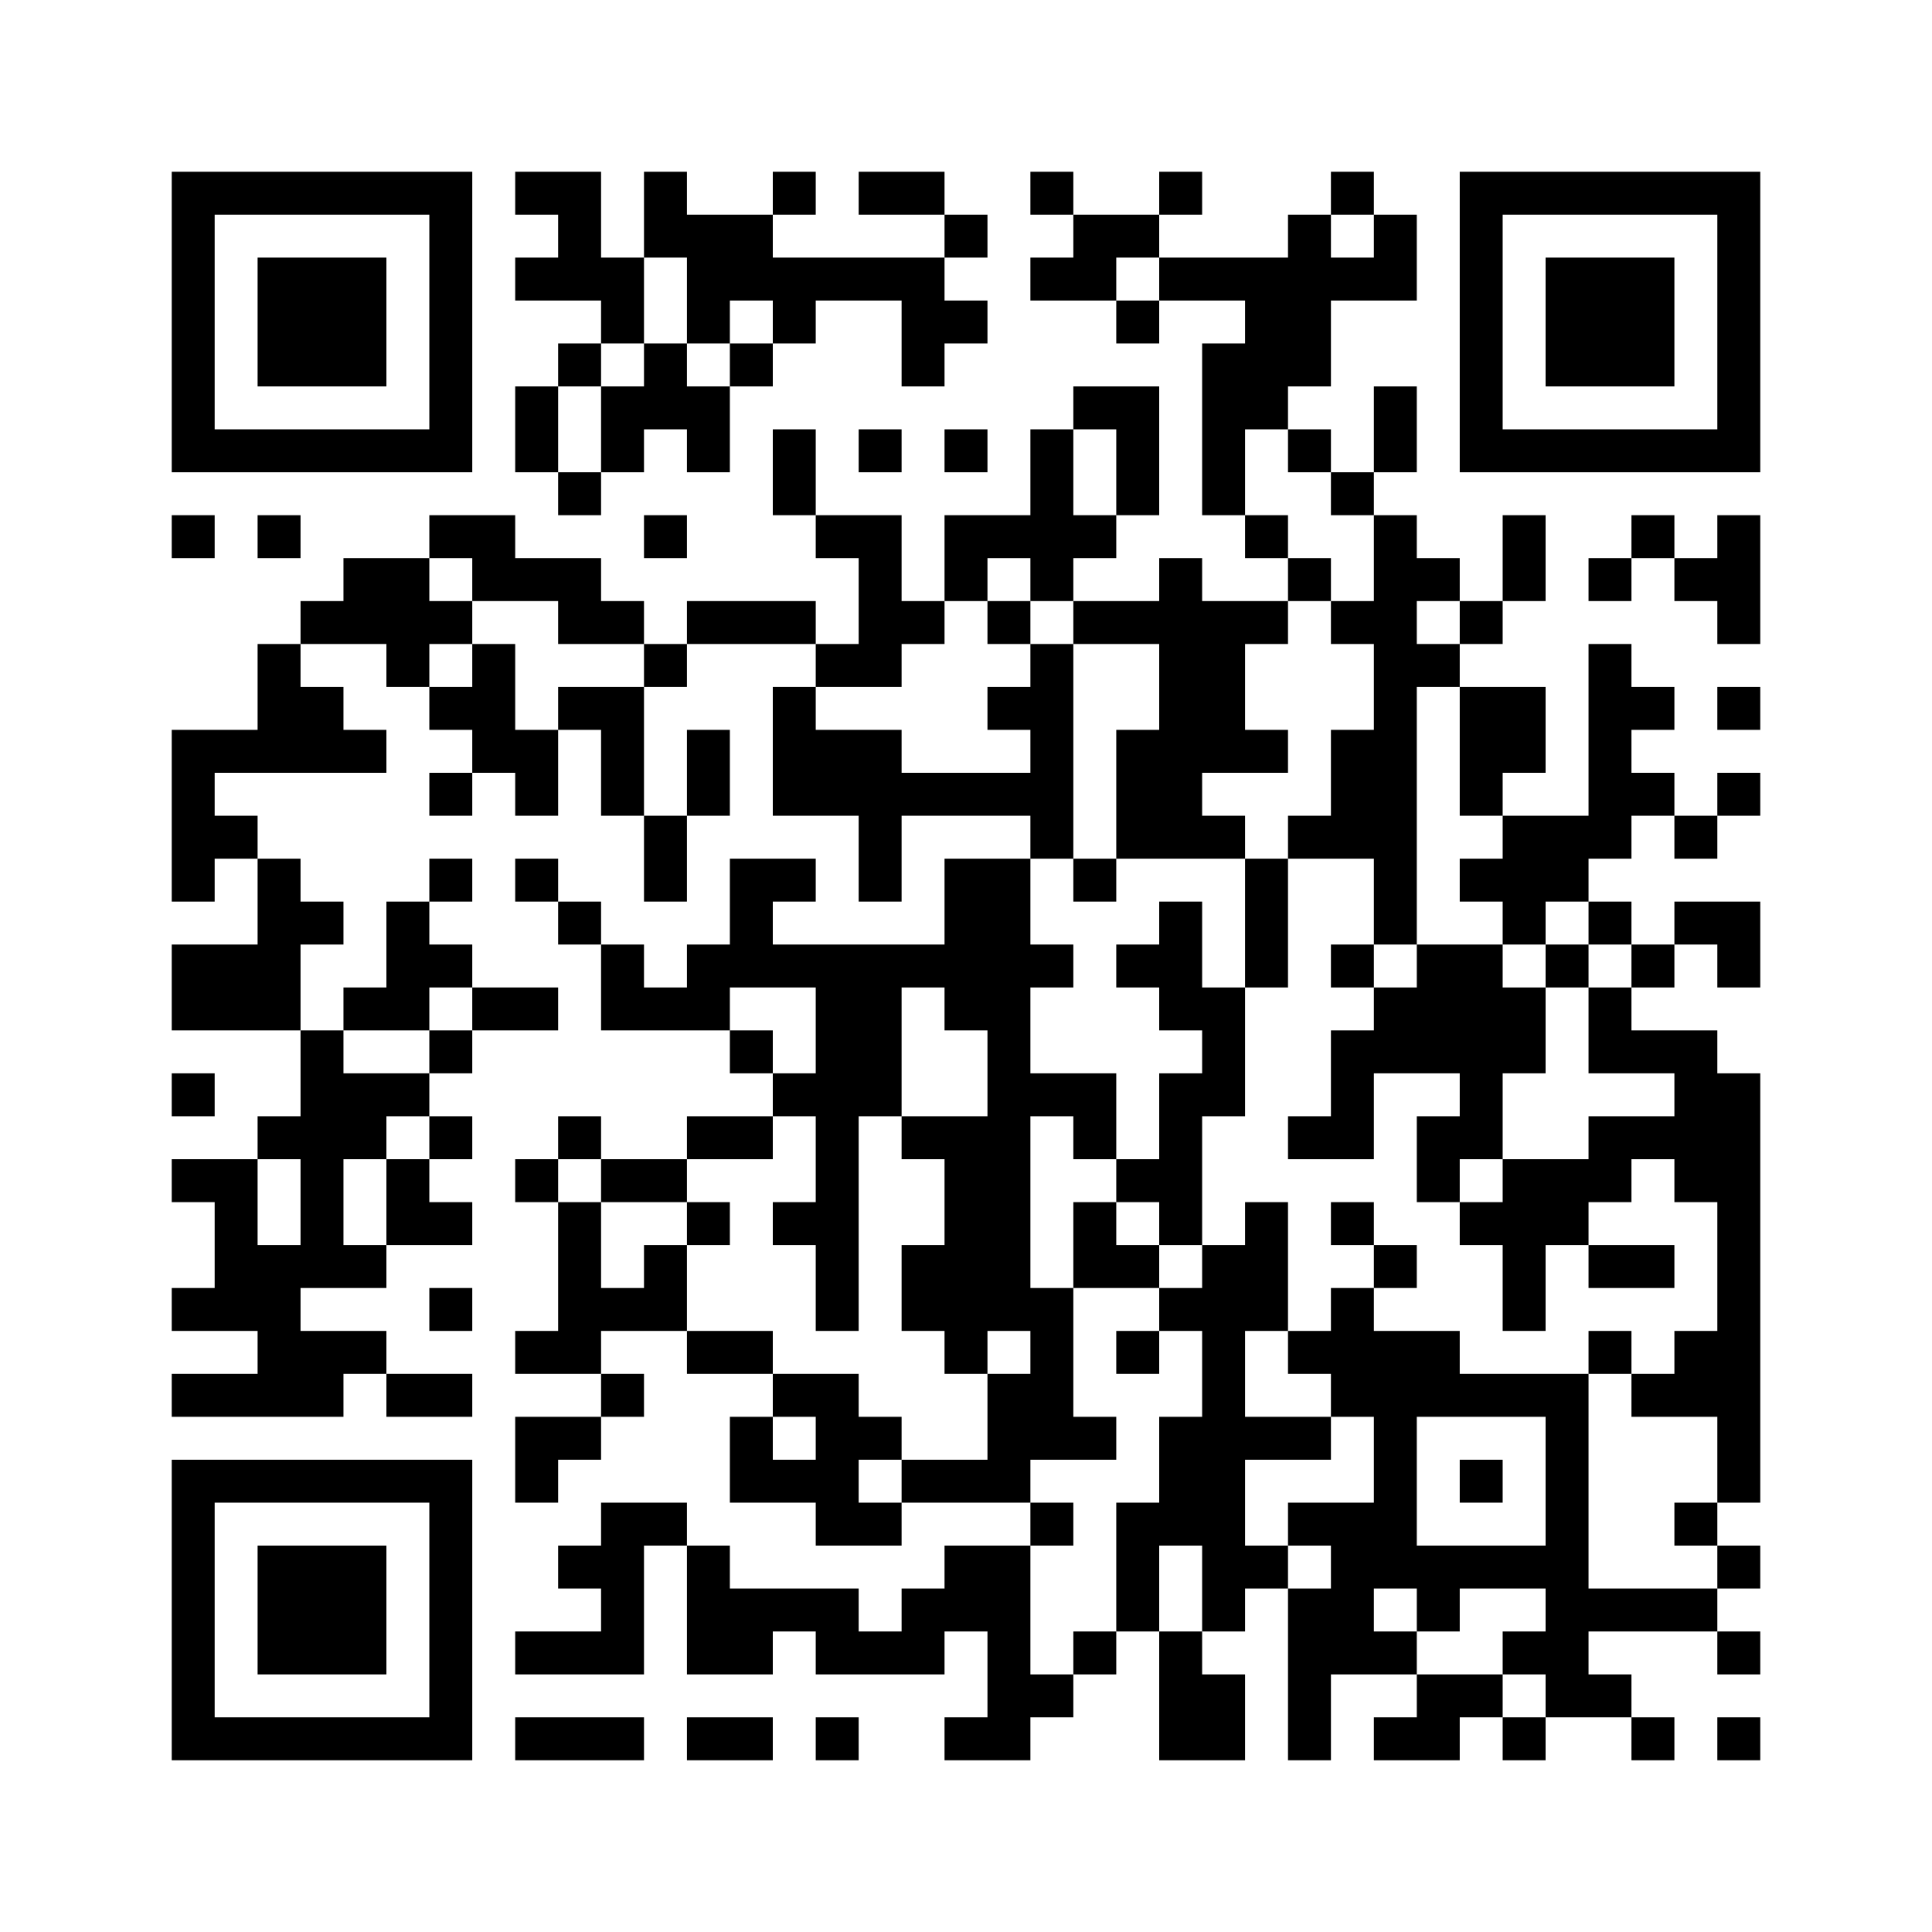 ﻿<?xml version="1.0" encoding="UTF-8"?>
<!DOCTYPE svg PUBLIC "-//W3C//DTD SVG 1.1//EN" "http://www.w3.org/Graphics/SVG/1.1/DTD/svg11.dtd">
<svg xmlns="http://www.w3.org/2000/svg" version="1.1" viewBox="0 0 45 45" stroke="none">
	<rect width="100%" height="100%" fill="#ffffff"/>
	<path d="M4,4h7v1h-7z M12,4h2v1h-2z M15,4h1v2h-1z M18,4h1v1h-1z M20,4h2v1h-2z M24,4h1v1h-1z M27,4h1v1h-1z M31,4h1v1h-1z M34,4h7v1h-7z M4,5h1v6h-1z M10,5h1v6h-1z M13,5h1v2h-1z M16,5h2v2h-2z M22,5h1v1h-1z M25,5h2v1h-2z M30,5h1v4h-1z M32,5h1v2h-1z M34,5h1v6h-1z M40,5h1v6h-1z M6,6h3v3h-3z M12,6h1v1h-1z M14,6h1v2h-1z M18,6h4v1h-4z M24,6h2v1h-2z M27,6h3v1h-3z M31,6h1v1h-1z M36,6h3v3h-3z M16,7h1v1h-1z M18,7h1v1h-1z M21,7h2v1h-2z M26,7h1v1h-1z M29,7h1v3h-1z M13,8h1v1h-1z M15,8h1v2h-1z M17,8h1v1h-1z M21,8h1v1h-1z M28,8h1v4h-1z M12,9h1v2h-1z M14,9h1v2h-1z M16,9h1v2h-1z M25,9h2v1h-2z M32,9h1v2h-1z M5,10h5v1h-5z M18,10h1v2h-1z M20,10h1v1h-1z M22,10h1v1h-1z M24,10h1v4h-1z M26,10h1v2h-1z M30,10h1v1h-1z M35,10h5v1h-5z M13,11h1v1h-1z M31,11h1v1h-1z M4,12h1v1h-1z M6,12h1v1h-1z M10,12h2v1h-2z M15,12h1v1h-1z M19,12h2v1h-2z M22,12h2v1h-2z M25,12h1v1h-1z M29,12h1v1h-1z M32,12h1v10h-1z M35,12h1v2h-1z M38,12h1v1h-1z M40,12h1v3h-1z M8,13h2v2h-2z M11,13h3v1h-3z M20,13h1v3h-1z M22,13h1v1h-1z M27,13h1v7h-1z M30,13h1v1h-1z M33,13h1v1h-1z M37,13h1v1h-1z M39,13h1v1h-1z M7,14h1v1h-1z M10,14h1v1h-1z M13,14h2v1h-2z M16,14h3v1h-3z M21,14h1v1h-1z M23,14h1v1h-1z M25,14h2v1h-2z M28,14h1v4h-1z M29,14h1v1h-1z M31,14h1v1h-1z M34,14h1v1h-1z M6,15h1v3h-1z M9,15h1v1h-1z M11,15h1v3h-1z M15,15h1v1h-1z M19,15h1v1h-1z M24,15h1v5h-1z M33,15h1v1h-1z M37,15h1v5h-1z M7,16h1v2h-1z M10,16h1v1h-1z M13,16h2v1h-2z M18,16h1v3h-1z M23,16h1v1h-1z M34,16h2v2h-2z M38,16h1v1h-1z M40,16h1v1h-1z M4,17h1v4h-1z M5,17h1v1h-1z M8,17h1v1h-1z M12,17h1v2h-1z M14,17h1v2h-1z M16,17h1v2h-1z M19,17h2v2h-2z M26,17h1v3h-1z M29,17h1v1h-1z M31,17h1v3h-1z M10,18h1v1h-1z M21,18h3v1h-3z M34,18h1v1h-1z M38,18h1v1h-1z M40,18h1v1h-1z M5,19h1v1h-1z M15,19h1v2h-1z M20,19h1v2h-1z M28,19h1v1h-1z M30,19h1v1h-1z M35,19h2v2h-2z M39,19h1v1h-1z M6,20h1v4h-1z M10,20h1v1h-1z M12,20h1v1h-1z M17,20h1v3h-1z M18,20h1v1h-1z M22,20h2v4h-2z M25,20h1v1h-1z M29,20h1v3h-1z M34,20h1v1h-1z M7,21h1v1h-1z M9,21h1v3h-1z M13,21h1v1h-1z M27,21h1v3h-1z M35,21h1v1h-1z M37,21h1v1h-1z M39,21h2v1h-2z M4,22h2v2h-2z M10,22h1v1h-1z M14,22h1v2h-1z M16,22h1v2h-1z M18,22h4v1h-4z M24,22h1v1h-1z M26,22h1v1h-1z M31,22h1v1h-1z M33,22h2v3h-2z M36,22h1v1h-1z M38,22h1v1h-1z M40,22h1v1h-1z M8,23h1v1h-1z M11,23h2v1h-2z M15,23h1v1h-1z M19,23h1v8h-1z M20,23h1v3h-1z M28,23h1v3h-1z M32,23h1v2h-1z M35,23h1v2h-1z M37,23h1v2h-1z M7,24h1v6h-1z M10,24h1v1h-1z M17,24h1v1h-1z M23,24h1v7h-1z M31,24h1v3h-1z M38,24h2v1h-2z M4,25h1v1h-1z M8,25h2v1h-2z M18,25h1v1h-1z M24,25h2v1h-2z M27,25h1v4h-1z M34,25h1v2h-1z M39,25h2v3h-2z M6,26h1v1h-1z M8,26h1v1h-1z M10,26h1v1h-1z M13,26h1v1h-1z M16,26h2v1h-2z M21,26h2v1h-2z M25,26h1v1h-1z M30,26h1v1h-1z M33,26h1v2h-1z M37,26h2v1h-2z M4,27h2v1h-2z M9,27h1v2h-1z M12,27h1v1h-1z M14,27h2v1h-2z M22,27h1v5h-1z M26,27h1v1h-1z M35,27h2v2h-2z M37,27h1v1h-1z M5,28h1v3h-1z M10,28h1v1h-1z M13,28h1v4h-1z M16,28h1v1h-1z M18,28h1v1h-1z M25,28h1v2h-1z M29,28h1v3h-1z M31,28h1v1h-1z M34,28h1v1h-1z M40,28h1v7h-1z M6,29h1v4h-1z M8,29h1v1h-1z M15,29h1v2h-1z M21,29h1v2h-1z M26,29h1v1h-1z M28,29h1v9h-1z M32,29h1v1h-1z M35,29h1v2h-1z M37,29h2v1h-2z M4,30h1v1h-1z M10,30h1v1h-1z M14,30h1v1h-1z M24,30h1v4h-1z M27,30h1v1h-1z M31,30h1v3h-1z M7,31h2v1h-2z M12,31h1v1h-1z M16,31h2v1h-2z M26,31h1v1h-1z M30,31h1v1h-1z M32,31h1v6h-1z M33,31h1v2h-1z M37,31h1v1h-1z M39,31h1v2h-1z M4,32h2v1h-2z M7,32h1v1h-1z M9,32h2v1h-2z M14,32h1v1h-1z M18,32h2v1h-2z M23,32h1v3h-1z M34,32h3v1h-3z M38,32h1v1h-1z M12,33h2v1h-2z M17,33h1v2h-1z M19,33h1v3h-1z M20,33h1v1h-1z M25,33h1v1h-1z M27,33h1v3h-1z M29,33h2v1h-2z M36,33h1v7h-1z M4,34h7v1h-7z M12,34h1v1h-1z M18,34h1v1h-1z M21,34h2v1h-2z M34,34h1v1h-1z M4,35h1v6h-1z M10,35h1v6h-1z M14,35h1v4h-1z M15,35h1v1h-1z M20,35h1v1h-1z M24,35h1v1h-1z M26,35h1v3h-1z M30,35h2v1h-2z M39,35h1v1h-1z M6,36h3v3h-3z M13,36h1v1h-1z M16,36h1v3h-1z M22,36h2v2h-2z M29,36h1v1h-1z M31,36h1v3h-1z M33,36h3v1h-3z M40,36h1v1h-1z M17,37h3v1h-3z M21,37h1v2h-1z M30,37h1v4h-1z M33,37h1v1h-1z M37,37h3v1h-3z M12,38h2v1h-2z M17,38h1v1h-1z M19,38h2v1h-2z M23,38h1v3h-1z M25,38h1v1h-1z M27,38h1v3h-1z M32,38h1v1h-1z M35,38h1v1h-1z M40,38h1v1h-1z M24,39h1v1h-1z M28,39h1v2h-1z M33,39h2v1h-2z M37,39h1v1h-1z M5,40h5v1h-5z M12,40h3v1h-3z M16,40h2v1h-2z M19,40h1v1h-1z M22,40h1v1h-1z M32,40h2v1h-2z M35,40h1v1h-1z M38,40h1v1h-1z M40,40h1v1h-1z" fill="#000000"/>
</svg>
